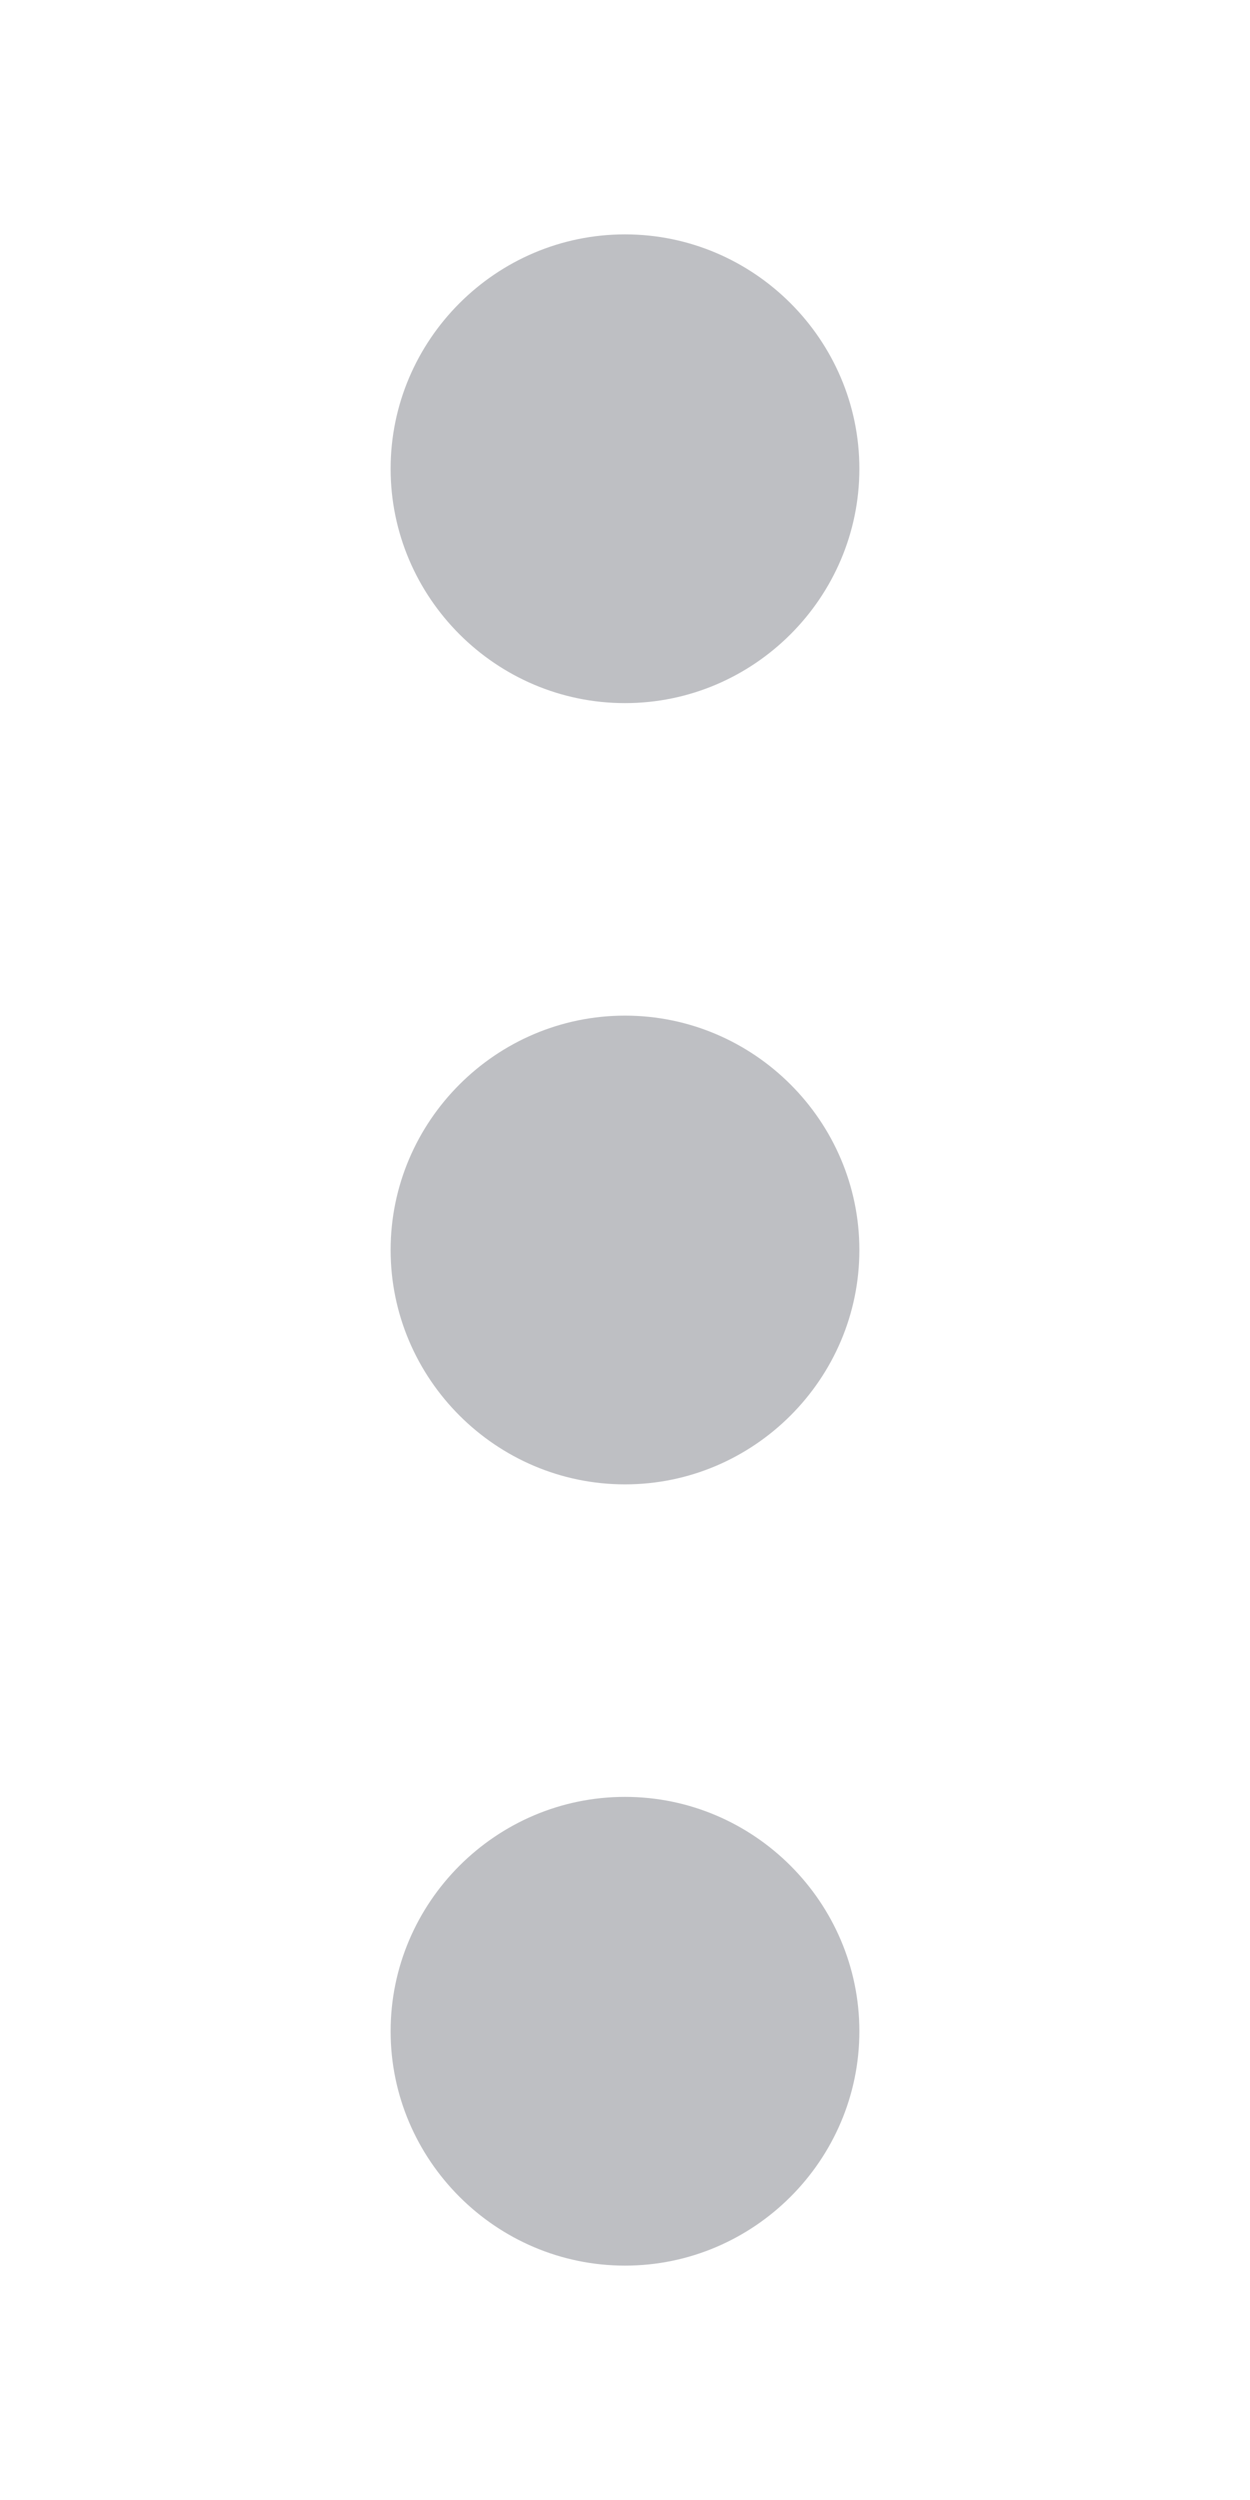 <svg width="8" height="16" viewBox="0 0 8 16" fill="#2C2D2E" xmlns="http://www.w3.org/2000/svg"><path d="M4 4.5c.825 0 1.5-.675 1.5-1.5S4.825 1.5 4 1.5 2.5 2.175 2.5 3 3.175 4.5 4 4.5Zm0 2c-.825 0-1.5.675-1.5 1.5S3.175 9.5 4 9.5 5.5 8.825 5.5 8 4.825 6.5 4 6.5Zm0 5c-.825 0-1.5.675-1.5 1.5s.675 1.5 1.5 1.5 1.5-.675 1.5-1.5-.675-1.5-1.5-1.5Z" fill="#272B37" fill-opacity=".3"/></svg>